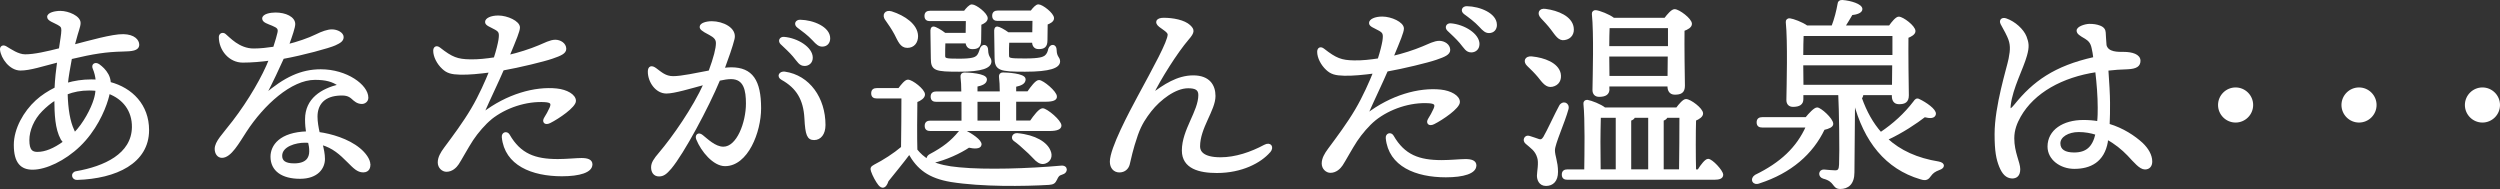 <?xml version="1.0" encoding="UTF-8"?>
<svg id="_レイヤー_2" data-name="レイヤー 2" xmlns="http://www.w3.org/2000/svg" viewBox="0 0 573.84 43.39">
  <rect x="0" y="0" width="573.84" height="43.39" fill="#333333" stroke="none"/>
  <defs>
    <style>
      .cls-1 {
        fill: #fff;
        stroke: #fff;
        stroke-linecap: round;
        stroke-linejoin: round;
        stroke-width: .5px;
      }
    </style>
  </defs>
  <g id="_レイヤー_1-2" data-name="レイヤー 1">
    <g>
      <path class="cls-1" d="M16.88,10.5c3.64-.94,8.93-2.46,11.43-2.41,2.46.05,3.4,1.23,3.4,2.17,0,1.18-1.51,1.27-3.49,1.32-3.92.09-6.71.52-11.95,1.75-.38,2.08-.8,4.3-.94,5.95,1.79-.52,3.64-.8,5.57-.8.42,0,.85,0,1.32.05-.09-1.04-.33-1.98-.71-2.88-.33-.8.38-1.23,1.13-.71.71.52,1.46,1.18,2.03,2.22.28.52.47,1.09.52,1.89,5.05,1.32,8.78,5.15,8.78,10.81,0,7.41-7.32,10.91-16.29,11.19-.99.05-1.32-1.32-.14-1.51,6.42-1.13,12.89-4.01,12.99-10.34.05-3.87-2.17-6.66-5.57-7.93-.09.47-.19.99-.38,1.56-.8,2.69-2.79,7.13-6.38,10.58-3.45,3.31-7.75,5.29-10.72,5.29-2.5,0-4.06-1.37-4.06-5.43,0-3.68,2.22-7.56,4.96-10.06,1.28-1.18,2.79-2.13,4.39-2.93.09-2.08.33-4.25.61-6.23-3.73.94-6.47,1.89-8.69,1.89C2.33,15.93.44,13.24.25,11.4c-.05-.66.47-.9,1.04-.57,1.13.66,2.83,1.89,4.49,1.89,2.12,0,4.96-.66,7.98-1.42.28-1.98.57-3.5.57-4.35,0-.8-.24-1.04-.99-1.46-.9-.52-2.27-.9-2.27-1.61,0-.76,1.56-1.13,2.79-1.13,1.79,0,4.44,1.13,4.39,2.55,0,.8-.52,1.89-1.09,4.16l-.28,1.04ZM8.66,35.11c1.7,0,3.78-.8,6.09-2.5-.19-.19-.38-.43-.57-.71-1.32-2.41-1.42-5.67-1.46-9.16-1.23.76-2.27,1.65-3.21,2.6-1.94,1.94-3.02,4.58-3.02,6.8,0,2.46.8,2.98,2.17,2.98ZM22.17,20.61c-.52-.05-1.13-.09-1.7-.09-1.94,0-3.64.33-5.19.94.09,3.59.57,6.47,1.51,8.45.14.28.24.52.33.76,2.22-2.22,4.01-5.71,4.63-7.79.24-.76.38-1.51.42-2.27Z"/>
      <path class="cls-1" d="M84.78,37.71c0,.52-.09,1.61-1.42,1.61-1.23,0-2.08-.9-3.4-2.22-1.79-1.79-3.45-3.35-6.19-4.11.33,1.23.57,2.41.57,3.5,0,1.98-1.46,4.3-5.48,4.3s-6.52-1.7-6.52-4.82c0-2.46,1.94-5.38,8.17-5.57-.14-.85-.24-1.84-.24-3.02,0-4.63,3.59-6.8,7.6-7.79-1.42-1.09-3.12-1.51-5.57-1.51-5.57,0-11.95,5.9-15.92,12-1.7,2.6-3.49,5.9-5.43,5.9-.9,0-1.42-.85-1.42-1.79,0-1.61,1.7-3.21,4.06-6.28,3.73-4.86,6.85-10.3,8.41-14.26-2.03.28-4.3.47-6.28.47-2.98,0-5.24-2.69-5.24-5.62,0-.61.61-.94,1.13-.52.9.71,3.16,3.4,6.61,3.4,1.56,0,3.16-.19,4.72-.42.52-1.56.85-2.79.99-3.4.24-1.04-.14-1.37-1.37-1.89-.99-.42-2.13-.71-2.13-1.42,0-.8,1.61-1.13,2.79-1.13,2.31,0,4.3.94,4.3,2.41,0,.71-.66,2.69-1.46,4.86,2.12-.52,4.82-1.42,6.52-2.27,1.42-.71,2.69-1.13,3.59-1.13,1.27,0,2.46.71,2.46,1.51s-.66,1.18-1.79,1.7c-1.23.57-7.41,2.27-11.9,3.07-.99,2.22-2.46,5.34-4.11,8.55,4.53-3.87,8.31-5.67,12.8-5.67,5.9,0,10.67,3.49,10.67,6.28,0,.76-.66,1.18-1.23,1.18-.99,0-1.61-.57-2.22-1.13-.76-.66-1.56-.94-3.4-.76-3.4.33-4.82,2.41-4.82,5.05,0,1.23.24,2.55.52,3.78,2.83.38,6.71,1.51,9.3,3.64,1.28,1.04,2.31,2.46,2.31,3.54ZM70.94,32.56c-.33-.05-.66-.05-1.04-.05-1.94,0-5.38.85-5.38,3.26,0,1.18.76,1.98,2.98,1.98,2.88,0,3.73-1.42,3.73-3.02,0-.76-.09-1.42-.28-2.17Z"/>
      <path class="cls-1" d="M112.64,27.22c-1.46,1.18-3.12,3.12-4.25,4.82-1.09,1.65-2.79,4.77-3.31,5.53-.47.71-1.37,1.61-2.6,1.61-.85,0-1.75-.76-1.75-1.89s.61-2.17,1.42-3.26c2.03-2.74,4.34-5.81,6.23-9.02,1.79-3.02,3.31-6.52,4.16-8.64-2.55.33-4.91.57-6.9.52-2.03-.05-2.98-.33-3.97-1.27-1.18-1.09-1.98-2.69-1.98-3.97,0-.76.52-1.04,1.18-.52,2.83,2.22,4.11,2.69,6.99,2.74,1.89.05,3.87-.19,5.71-.47.57-1.75.94-3.31,1.09-4.2.24-1.65.09-2.03-.9-2.6-1.28-.71-2.17-.94-2.17-1.56,0-.66,1.13-1.23,2.79-1.23,2.03,0,4.72,1.23,4.72,2.5,0,.76-.76,2.6-2.41,6.56,2.31-.52,5.1-1.42,6.99-2.22,1.37-.57,2.69-1.28,3.78-1.28s2.27.71,2.27,1.84c0,.9-1.09,1.37-3.02,2.03-1.89.66-7.56,2.03-11.29,2.69-1.28,2.98-3.02,6.52-4.63,10.2,5.62-4.34,12.04-6.09,17-5.57,2.27.24,4.16,1.32,4.16,2.6s-3.78,3.87-5.76,4.86c-1.04.52-1.61-.05-1.04-.94.42-.66.85-1.42,1.23-2.27.47-1.09.19-1.51-1.28-1.61-4.3-.28-9.11,1.32-12.47,4.01ZM135.73,37.75c0,1.61-2.69,2.46-6.75,2.46-6.85,0-12.94-2.46-13.55-8.74-.09-.94.9-1.18,1.32-.47,2.6,4.53,6.04,5.76,11.29,5.76,2.03,0,4.25-.24,5.43-.24,1.32,0,2.27.28,2.27,1.23Z"/>
      <path class="cls-1" d="M174.45,24.86c0,5.43-2.98,13.03-8.03,13.03-2.55,0-5.29-3.26-6.38-6-.28-.71.19-1.42,1.09-.71,1.09.85,2.93,2.74,4.91,2.74,3.31,0,5.43-5.81,5.43-10.15,0-2.98-.47-5.86-3.68-5.86-.71,0-1.65.14-2.74.38-2.6,6.28-8.26,16.81-11.15,20.26-1.09,1.27-1.7,1.7-2.64,1.7-1.09,0-1.56-.85-1.56-1.84s.57-1.84,1.75-3.21c3.12-3.68,7.75-10.29,10.34-16.01-3.35.9-7.04,2.03-8.83,2.03-2.31,0-4.01-2.5-4.01-4.77,0-1.09.61-1.27,1.51-.61,1.23.9,2.22,1.89,4.06,1.89,1.98,0,5.34-.76,8.36-1.32,1.18-3.21,1.7-5.29,1.7-6.52,0-.99-.61-1.51-1.65-2.08-1.84-.94-2.08-1.27-2.08-1.65,0-.61,1.18-1.04,2.55-1.04,2.41,0,5.53,1.42,4.96,3.78-.43,1.75-1.37,4.39-2.31,6.94.66-.09,1.27-.14,1.79-.14,4.72,0,6.61,2.83,6.61,9.16ZM189.23,28.69c0,2.03-.99,3.21-2.36,3.21s-1.79-.9-1.98-4.77c-.24-4.34-1.89-7.08-5.38-9.02-1.04-.57-.47-1.56.61-1.42,5.57.8,9.11,5.9,9.11,12ZM179.36,9.98c-.57-.57-.24-1.32.57-1.27,3.07.24,6.38,2.31,6.38,4.53,0,1.09-.8,1.65-1.61,1.65-1.09,0-1.42-.8-2.5-2.08-.8-.94-1.89-1.94-2.83-2.83ZM190.31,8.8c0,.99-.61,1.65-1.56,1.65-.71,0-1.18-.38-2.08-1.37-1.04-1.13-2.46-2.17-3.49-2.93-.76-.57-.43-1.37.47-1.37,3.02.05,6.66,1.61,6.66,4.01Z"/>
      <path class="cls-1" d="M206.36,20.47c.66-.9,1.51-1.94,2.03-1.94.94,0,3.68,2.12,3.68,3.16,0,.66-.85,1.23-1.75,1.56-.05,2.55-.09,8.5,0,11.19.8.99,1.65,1.75,2.69,2.36-.19-.33-.09-.85.47-1.18,3.12-1.65,5.01-3.16,6.75-5.29.33-.42.61-.47,1.09-.28,1.61.76,3.87,2.27,3.73,3.16-.09.76-1.46.71-2.69.43-1.94,1.32-5.29,2.88-8.26,3.54-.09,0-.19.05-.28.05,1.56.71,3.59,1.18,6.33,1.42,6.14.61,16.01.28,23.42-.38,1.37-.14,1.37,1.27.19,1.56-.85.24-1.04.61-1.37,1.32-.38.76-.61.95-1.65,1.04-5.67.33-15.3.47-22.43-.66-5.05-.85-7.6-2.83-9.59-6.38-1.65,2.22-3.4,4.3-5.01,6.33-.52,1.61-1.23,1.65-1.89.85-.57-.71-1.32-2.08-1.65-3.07-.19-.61-.14-.85.57-1.23,2.12-1.09,4.49-2.6,6.33-4.16.05-2.64.09-8.93.09-11.52h-5.9c-.61,0-1.04-.19-1.04-.94,0-.71.42-.94,1.04-.94h5.1ZM203.39,4.46c-.71-.99-.14-2.03,1.23-1.61,2.93.94,5.81,2.88,5.86,5.43,0,1.42-.8,2.46-2.22,2.46s-1.89-1.32-2.74-2.98c-.66-1.23-1.42-2.31-2.12-3.31ZM213.49,4.6c-.61,0-1.04-.19-1.04-.94,0-.71.42-.94,1.04-.94h7.93c.57-.76,1.23-1.46,1.65-1.46.9,0,3.4,1.94,3.4,2.93,0,.61-.71,1.04-1.46,1.32,0,1.18-.05,2.98-.05,3.73,0,1.46-.61,1.79-1.79,1.79-.94,0-1.23-.66-1.32-1.32h-5.1c-.05.8-.05,2.41-.05,3.02,0,.9.28.99,3.49.99,3.02,0,3.64-.38,4.01-.66.57-.47.71-1.09.94-1.75.33-1.09,1.42-.94,1.42.14.05,1.84.76,1.79.76,2.64,0,1.32-1.94,2.12-7.13,2.12-5.48,0-6.28-.19-6.28-2.79,0-1.13-.05-4.68-.09-5.95-.05-.8.09-1.13.47-1.13s1.65.71,2.6,1.46h5.01c0-1.04.05-2.27.05-3.21h-8.45ZM236.59,27.93c.9-1.32,2.08-2.83,2.74-2.83.85,0,4.06,2.65,4.06,3.73,0,.61-.76.99-2.46.99h-27.39c-.61,0-1.04-.19-1.04-.94,0-.71.42-.94,1.04-.94h7.41v-4.82h-6.04c-.61,0-1.04-.19-1.04-.94,0-.71.43-.94,1.04-.94h6c0-1.46-.09-2.79-.19-3.64-.05-.47.24-.71.66-.71.8,0,4.91.19,4.91,1.32,0,.85-.9,1.18-2.17,1.46v1.56h5.62c0-1.46-.09-2.79-.19-3.64-.05-.47.24-.71.66-.71.8,0,4.96.19,4.96,1.32,0,.85-.85,1.23-2.17,1.51v1.51h2.98c.85-1.23,1.89-2.6,2.5-2.6.85,0,3.87,2.5,3.87,3.54.05.61-.66.94-2.31.94h-7.04v4.82h3.59ZM224.12,27.93h5.67v-4.82h-5.67v4.82ZM229.03,4.55c-.61,0-1.04-.19-1.04-.94,0-.71.43-.94,1.04-.94h7.7c.57-.76,1.18-1.42,1.61-1.42.85,0,3.35,1.94,3.35,2.93,0,.61-.71.99-1.46,1.27,0,1.18-.05,3.07-.05,3.78,0,1.46-.61,1.79-1.79,1.79-.99,0-1.23-.76-1.27-1.46h-5.71c-.05.71-.09,2.41-.05,3.12,0,.9.24.99,3.92.99,3.45,0,4.2-.38,4.68-.71.52-.43.76-.99.9-1.7.38-1.04,1.42-.9,1.42.19.05,1.79.8,1.75.8,2.64,0,1.27-2.03,2.12-7.79,2.12s-6.75-.24-6.75-2.93c0-1.13-.05-4.53-.09-5.81-.05-.8.09-1.13.47-1.13.33,0,1.51.61,2.46,1.32h5.81c0-1.04.05-2.17.05-3.12h-8.17ZM240.89,34.64c.52,1.13.14,2.22-.94,2.64-.76.28-1.37.05-2.08-.57-.61-.57-1.42-1.51-2.36-2.31-.8-.76-1.75-1.61-2.69-2.27-.57-.43-.28-1.37.66-1.32,4.2.38,6.71,2.08,7.41,3.83Z"/>
      <path class="cls-1" d="M291.36,34.78c-2.08,2.41-6.38,4.68-12.04,4.68-3.97,0-7.79-.94-7.79-4.91,0-4.72,3.78-8.93,3.78-12.75,0-1.42-.99-1.79-2.6-1.79-3.02,0-6.56,2.74-8.64,5.38-1.13,1.46-2.22,2.98-3.12,5.53-1.18,3.4-1.56,5.48-1.89,6.8-.24.9-.99,1.61-2.12,1.61s-1.94-.85-1.94-2.22c0-3.02,4.34-11.15,6.42-15.02,3.49-6.47,6.85-12.51,6.85-14.17,0-.66-1.23-1.32-2.03-1.94-1.09-.85-.66-1.65.85-1.65,2.13,0,4.72.47,5.95,1.65.9.85.99,1.37-.38,2.93-2.64,3.07-6.52,9.26-8.22,12.8,2.74-2.08,5.86-4.16,9.45-4.16s4.86,2.08,4.86,4.49c0,3.21-3.54,7.23-3.54,11.57,0,1.18.8,2.74,4.96,2.74,3.45,0,7.04-1.23,10.11-2.88,1.32-.71,1.94.33,1.09,1.32Z"/>
      <path class="cls-1" d="M315.54,27.46c-1.46,1.18-3.12,3.12-4.25,4.82-1.09,1.65-2.79,4.77-3.31,5.53-.47.71-1.37,1.61-2.6,1.61-.85,0-1.75-.76-1.75-1.89s.61-2.17,1.42-3.26c2.03-2.74,4.34-5.81,6.23-9.02,1.79-3.02,3.31-6.52,4.16-8.64-2.55.33-4.91.57-6.9.52-2.03-.05-2.97-.33-3.97-1.27-1.18-1.09-1.98-2.69-1.98-3.97,0-.76.52-1.04,1.18-.52,2.83,2.22,4.11,2.69,6.99,2.74,1.89.05,3.87-.19,5.71-.47.57-1.75.94-3.31,1.09-4.2.24-1.65.09-2.03-.9-2.6-1.27-.71-2.17-.94-2.17-1.56,0-.66,1.13-1.23,2.79-1.23,2.03,0,4.72,1.23,4.72,2.5,0,.76-.76,2.6-2.41,6.56,2.31-.52,5.1-1.42,6.99-2.22,1.37-.57,2.69-1.27,3.78-1.27s2.27.71,2.27,1.84c0,.9-1.09,1.37-3.02,2.03-1.89.66-7.56,2.03-11.29,2.69-1.28,2.98-3.02,6.52-4.63,10.2,5.62-4.34,12.04-6.09,17-5.57,2.27.24,4.16,1.32,4.16,2.6s-3.78,3.87-5.76,4.86c-1.04.52-1.61-.05-1.04-.94.42-.66.85-1.42,1.23-2.27.47-1.09.19-1.51-1.28-1.61-4.3-.28-9.11,1.32-12.47,4.01ZM338.63,37.99c0,1.61-2.69,2.46-6.75,2.46-6.85,0-12.94-2.46-13.55-8.74-.09-.94.9-1.18,1.32-.47,2.6,4.53,6.04,5.76,11.29,5.76,2.03,0,4.25-.24,5.43-.24,1.32,0,2.27.28,2.27,1.23ZM339.34,10.13c0,1.09-.8,1.65-1.61,1.65-1.09,0-1.42-.8-2.5-2.08-.8-.94-1.89-1.94-2.83-2.83-.57-.57-.24-1.32.57-1.27,3.07.24,6.38,2.31,6.38,4.53ZM343.35,5.69c0,.99-.61,1.65-1.56,1.65-.71,0-1.18-.38-2.08-1.37-1.04-1.13-2.46-2.17-3.5-2.93-.76-.57-.42-1.37.47-1.37,3.02.05,6.66,1.61,6.66,4.01Z"/>
      <path class="cls-1" d="M356.66,34.4c0,1.51.71,2.69.71,5.05,0,2.03-1.04,2.98-2.5,2.98s-1.84-1.28-1.84-2.12.47-2.98.05-4.2c-.52-1.7-1.56-2.27-2.74-3.31-.76-.66-.14-1.65.66-1.37.66.19,1.7.57,2.27.76.52.09.76,0,1.18-.61.85-1.42,2.74-5.57,3.64-7.18.57-1.13,1.98-.66,1.7.57-.85,3.12-3.12,8.03-3.12,9.45ZM351.61,13.2c2.83.28,5.86,1.42,6.38,3.68.28,1.37-.33,2.5-1.7,2.79-1.28.28-2.03-.8-3.12-2.17-.71-.85-1.61-1.75-2.46-2.55-.85-.8-.57-1.89.9-1.75ZM353.83,3.94c-.76-.8-.47-1.89.94-1.65,2.83.38,5.81,1.65,6.19,3.97.24,1.37-.43,2.46-1.84,2.69-1.23.24-1.89-.94-2.93-2.31-.71-.94-1.56-1.84-2.36-2.69ZM389.86,39.12c.76-1.23,1.7-2.41,2.22-2.41.8,0,3.16,2.5,3.21,3.4,0,.66-.66.9-1.79.9h-33.72c-.61,0-1.04-.19-1.04-.94,0-.71.42-.94,1.04-.94h4.11c.05-3.78.19-11.76-.19-15.35-.05-.38.28-.66.66-.61.85.14,2.98.94,3.97,1.75h16.58c.66-.9,1.56-1.94,2.08-1.94.94,0,3.68,2.03,3.68,3.07,0,.61-.76,1.09-1.61,1.46-.09,2.64-.09,8.6,0,11.62h.8ZM369.18,20.47c0,1.04-.71,1.51-2.12,1.51-.8,0-1.28-.47-1.28-1.32.05-3.35.33-12.99-.14-17.47-.05-.38.28-.66.66-.61.8.09,2.98.9,4.06,1.75h11.85c.71-.94,1.61-1.98,2.17-1.98.94,0,3.73,2.08,3.73,3.12,0,.66-.8,1.09-1.7,1.42-.05,3.45.05,11.05.09,12.8,0,1.46-.76,1.79-2.08,1.79-1.09,0-1.42-.85-1.42-1.61v-.28h-13.84v.9ZM367.15,39.12h3.97v-12.33h-3.92c-.05,1.37-.09,4.96-.09,5.71l.05,6.61ZM369.22,6.21c-.05.94-.09,3.02-.09,4.63h13.98v-4.63h-13.88ZM383.01,17.68l.05-4.96h-13.93l.05,4.96h13.84ZM374.18,39.12h4.39v-12.33h-3.5c-.09.33-.42.57-.9.71v11.62ZM381.64,39.12h4.01c.05-2.93.09-9.54.09-12.33h-3.21c-.09.33-.42.57-.9.71v11.62Z"/>
      <path class="cls-1" d="M414.6,27.13c.76-.94,1.94-2.22,2.5-2.22.71,0,3.45,2.41,3.45,3.54,0,.52-.85.9-1.94,1.13-2.69,5.62-7.56,9.92-14.83,12.28-1.32.52-1.94-.76-.8-1.51,5.81-2.83,9.59-6.33,11.81-11.33h-10.29c-.61,0-1.04-.19-1.04-.94,0-.71.42-.94,1.04-.94h10.11ZM427.44,21.74c0,.28-.14.57-.33.76,1.13,3.21,2.64,5.9,4.58,8.08,3.02-2.03,5.57-4.34,7.74-7.18.28-.43.57-.71,1.04-.43,1.51.71,3.78,2.27,3.64,3.21-.14.76-1.04.8-2.36.47-1.84,1.42-5.15,3.68-8.69,5.29,3.02,2.79,6.94,4.58,11.9,5.38,1.42.28,1.18,1.13.14,1.46-1.13.42-1.61.85-2.03,1.42-.57.8-.94,1.13-2.22.71-7.84-2.31-12.84-8.5-15.21-17.71h-.09l-.14,16.34c0,2.64-1.32,3.59-3.02,3.59s-.99-1.65-3.83-2.36c-1.09-.33-.9-1.65.09-1.61.66.05,1.94.19,2.6.19.85,0,1.09-.47,1.13-1.56.14-2.83,0-12.89-.19-16.2h-8.5v1.18c0,1.04-.71,1.51-2.13,1.51-.8,0-1.27-.47-1.27-1.32.05-3.35.33-13.36-.14-17.9-.05-.38.28-.66.66-.61.75.09,2.83.85,3.92,1.65h5.9c.66-1.7,1.13-3.59,1.42-5.24,0-.38.33-.66.85-.61,1.89.14,4.34.9,4.34,1.84,0,.71-1.23,1.04-2.22,1.13-.57.99-1.18,1.98-1.75,2.88h10.48c.66-.94,1.56-2.03,2.08-2.03.9,0,3.59,2.03,3.59,3.07,0,.61-.8,1.04-1.61,1.37-.05,3.35.05,11.62.09,13.37,0,1.46-.76,1.79-2.03,1.79-1.09,0-1.37-.85-1.37-1.61v-.47h-7.08v.14ZM413.75,8.05c-.05.94-.09,3.16-.09,4.82h20.97v-4.86h-20.59l-.28.05ZM413.7,19.71h20.83l.05-4.96h-20.92l.05,4.96Z"/>
      <path class="cls-1" d="M483.59,32.51c-.8,4.53-3.87,6-7.46,6-3.12,0-5.9-2.03-5.9-4.86,0-3.64,3.4-5.86,7.98-5.86,1.18,0,2.36.09,3.4.28.14-1.28.14-2.36.14-3.35,0-2.6-.24-5.67-.57-8.41-7.89,1.18-14.4,4.77-17.57,10.34-.85,1.51-1.51,3.12-1.51,5.1,0,3.26,1.37,5.57,1.37,7.08,0,1.42-.71,1.89-1.61,1.89-1.28-.05-2.08-.94-2.74-2.55-.66-1.65-1.04-3.4-1.04-7.37,0-6.52,2.79-15.11,3.21-17.28.43-2.17.47-3.45-.33-5.19-.57-1.27-1.23-2.27-1.51-2.88-.42-.85.19-1.27.99-.99,1.94.66,3.87,2.41,4.49,4.01.52,1.37.66,2.22.09,4.25-.8,2.93-3.26,7.41-3.73,11.38-.14,1.23.09,1.51,1.32,0,4.16-5.15,8.97-8.74,18.13-10.77-.09-.9-.24-1.65-.38-2.27-.28-1.42-.9-1.89-1.61-2.36-1.23-.71-1.84-1.09-1.84-1.65-.05-.71,1.61-1.28,2.64-1.32.95,0,1.65.09,2.41.38.85.33,1.09.8,1.13,1.37.05.76.09,1.84.19,2.93.47,1.84,2.88,1.75,4.2,1.75,1.89,0,3.59.52,3.59,1.79,0,1.04-.66,1.61-2.69,1.7-1.56.05-3.12.14-4.68.33.19,2.64.38,5.76.38,7.65,0,1.75,0,3.35-.09,5.01,3.31.99,5.9,2.74,7.65,4.34,1.28,1.23,2.13,2.65,2.13,4.11,0,.9-.47,1.56-1.42,1.56-1.09,0-2.31-1.51-3.83-3.12-1.32-1.37-2.98-2.74-4.86-3.73l-.09.71ZM481.23,30.72c-1.28-.42-2.64-.66-4.11-.66-2.41,0-4.44,1.18-4.44,2.83s1.32,2.36,3.4,2.36c2.88,0,4.44-1.37,5.15-4.49v-.05Z"/>
      <path class="cls-1" d="M509.37,24.1c0-2.08,1.7-3.78,3.78-3.78s3.78,1.7,3.78,3.78-1.7,3.78-3.78,3.78-3.78-1.7-3.78-3.78Z"/>
      <path class="cls-1" d="M537.7,24.1c0-2.08,1.7-3.78,3.78-3.78s3.78,1.7,3.78,3.78-1.7,3.78-3.78,3.78-3.78-1.7-3.78-3.78Z"/>
      <path class="cls-1" d="M566.03,24.1c0-2.08,1.7-3.78,3.78-3.78s3.78,1.7,3.78,3.78-1.7,3.78-3.78,3.78-3.78-1.7-3.78-3.78Z"/>
    </g>
  </g>
</svg>